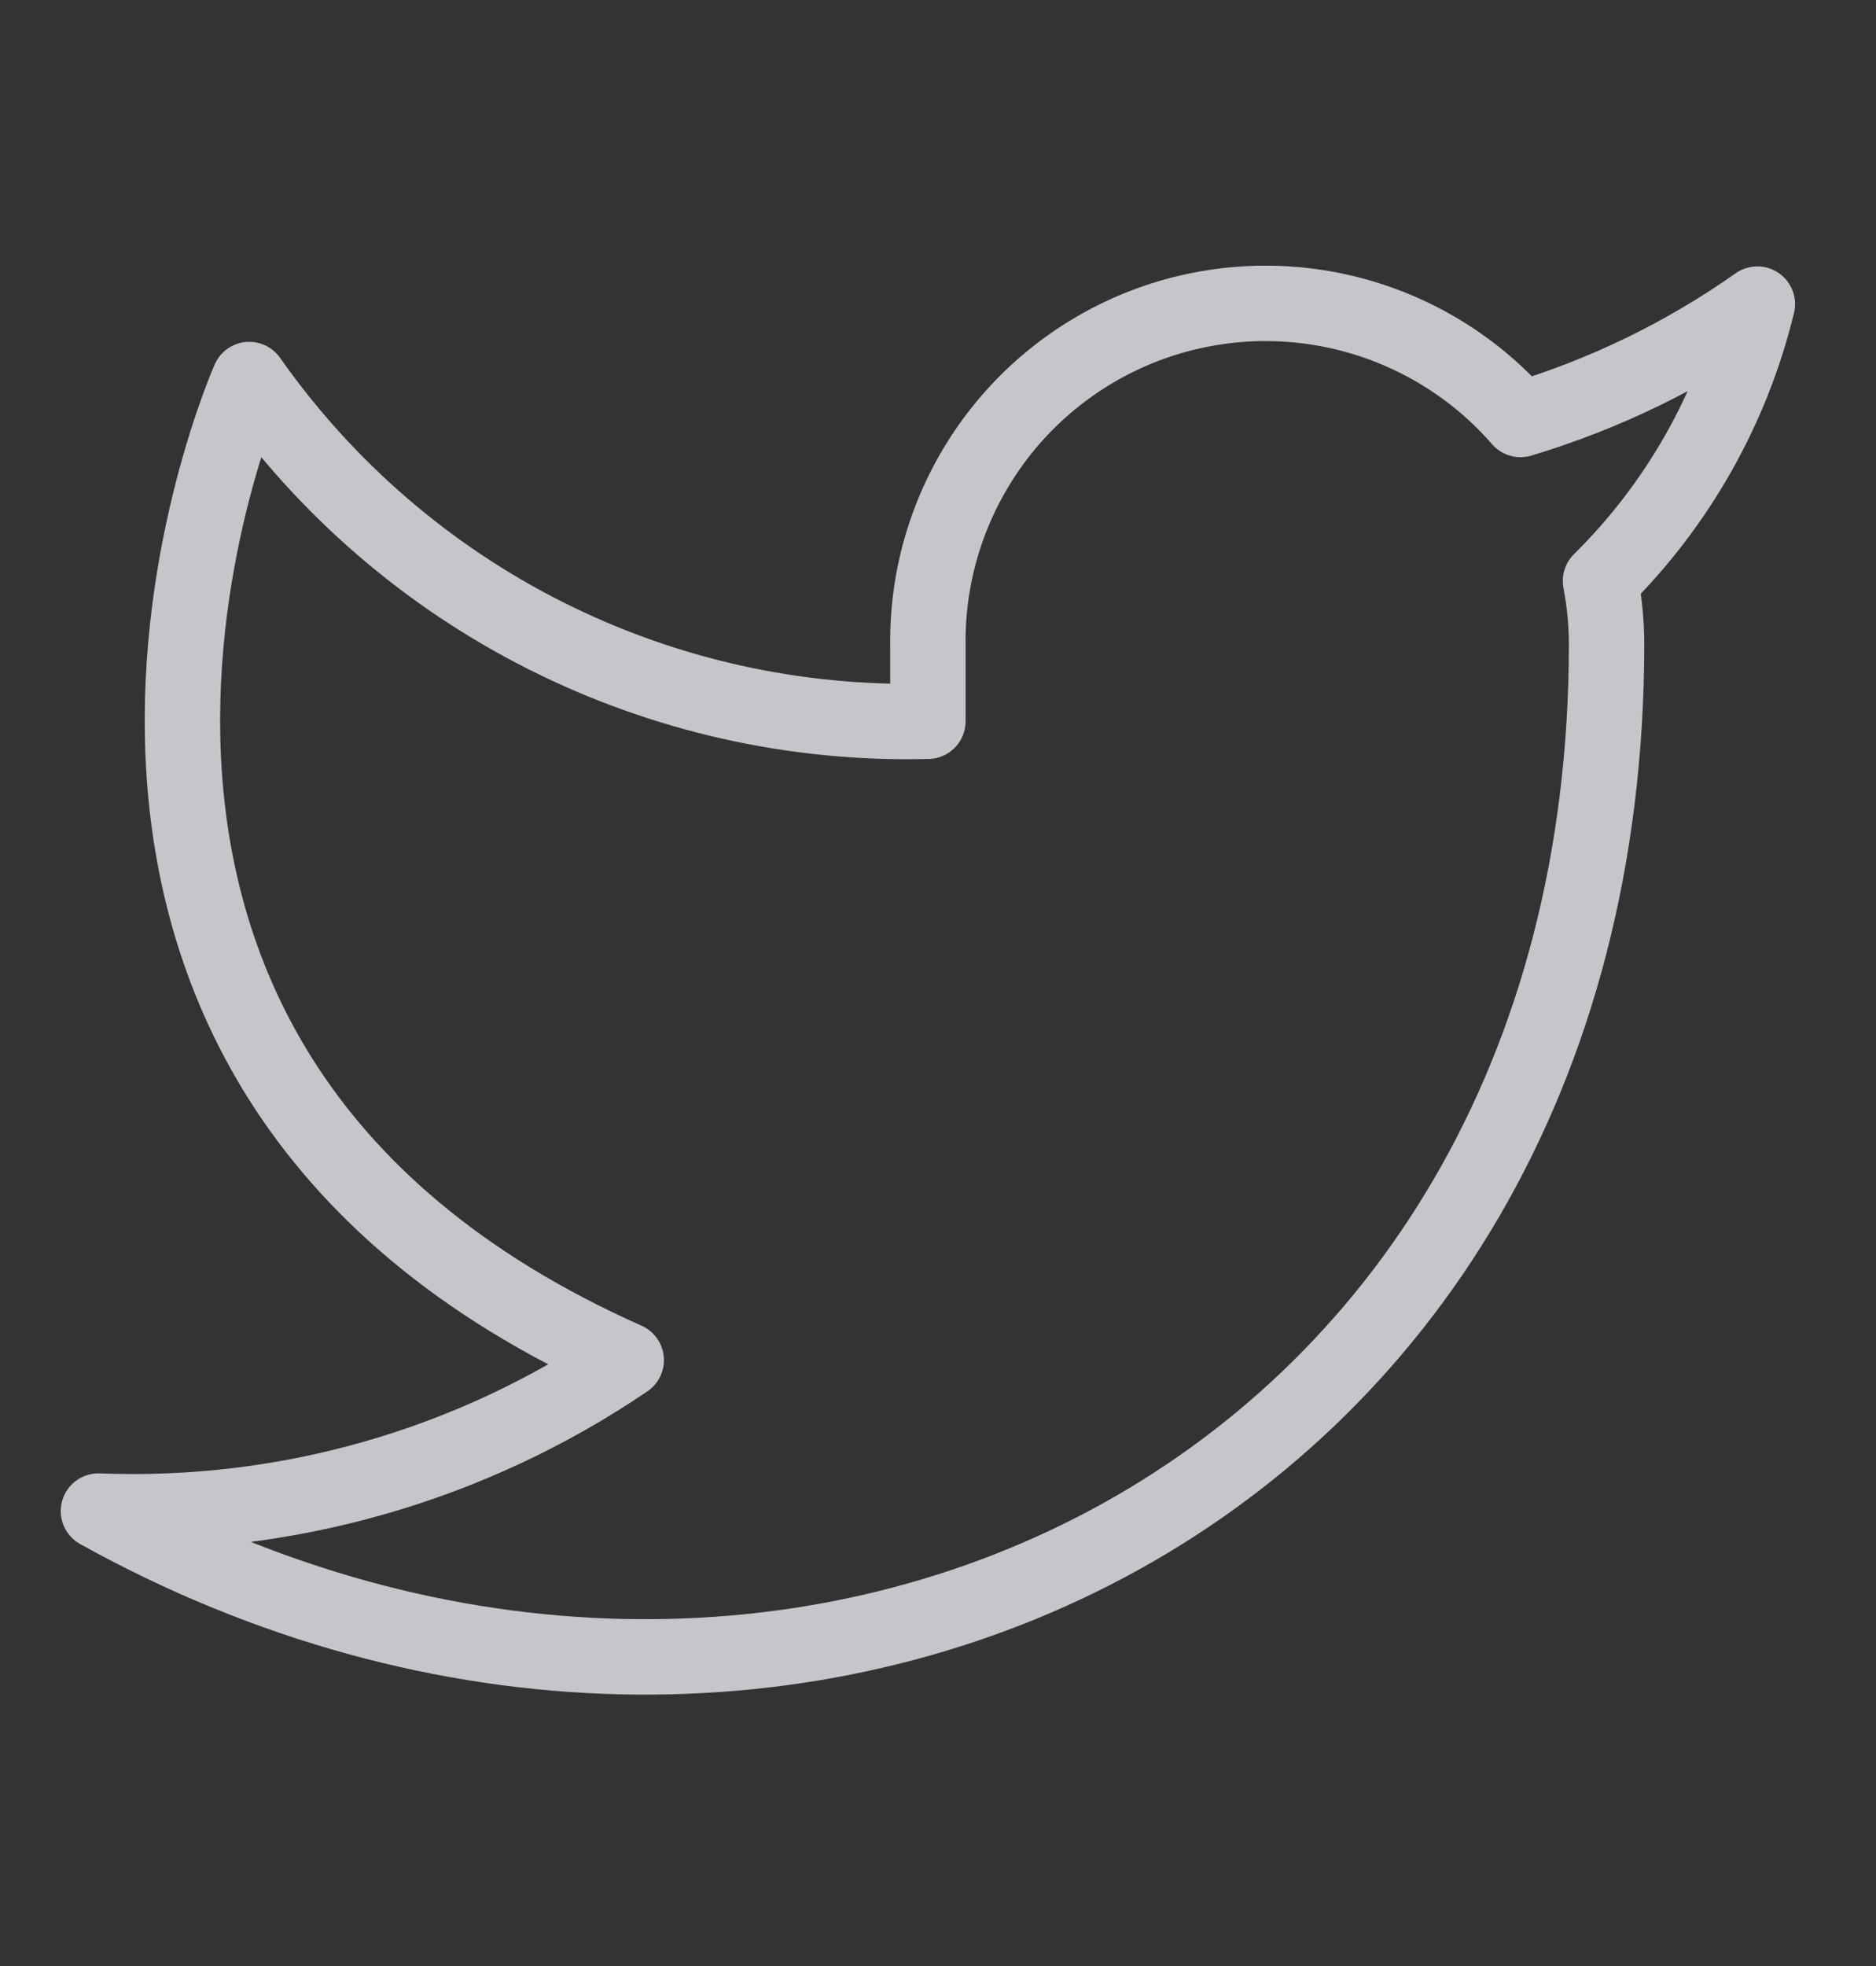 <svg width="21" height="22" viewBox="0 0 21 22" fill="none" xmlns="http://www.w3.org/2000/svg">
<rect x="0" y="0" width="21" height="22" fill="#333333" stroke="none"/>
<g clip-path="url(#clip0_15_901)">
<path d="M19.672 3.403C18.863 3.973 17.968 4.409 17.021 4.694C16.513 4.11 15.837 3.696 15.086 3.508C14.334 3.32 13.543 3.367 12.819 3.643C12.096 3.919 11.474 4.411 11.039 5.052C10.604 5.693 10.376 6.452 10.387 7.227V8.071C8.903 8.109 7.433 7.78 6.108 7.113C4.782 6.446 3.643 5.461 2.79 4.247C2.79 4.247 -0.587 11.844 7.01 15.22C5.272 16.4 3.201 16.992 1.102 16.909C8.698 21.129 17.984 16.909 17.984 7.201C17.983 6.966 17.96 6.732 17.916 6.501C18.777 5.651 19.386 4.579 19.672 3.403V3.403Z" stroke="#EAEAF1" stroke-opacity="0.8" stroke-width="0.844" stroke-linecap="round" stroke-linejoin="round"/>
</g>
<defs>
<clipPath id="clip0_15_901">
<rect width="20.258" height="20.258" fill="white" transform="translate(0.258 0.871)"/>
</clipPath>
</defs>
</svg>
